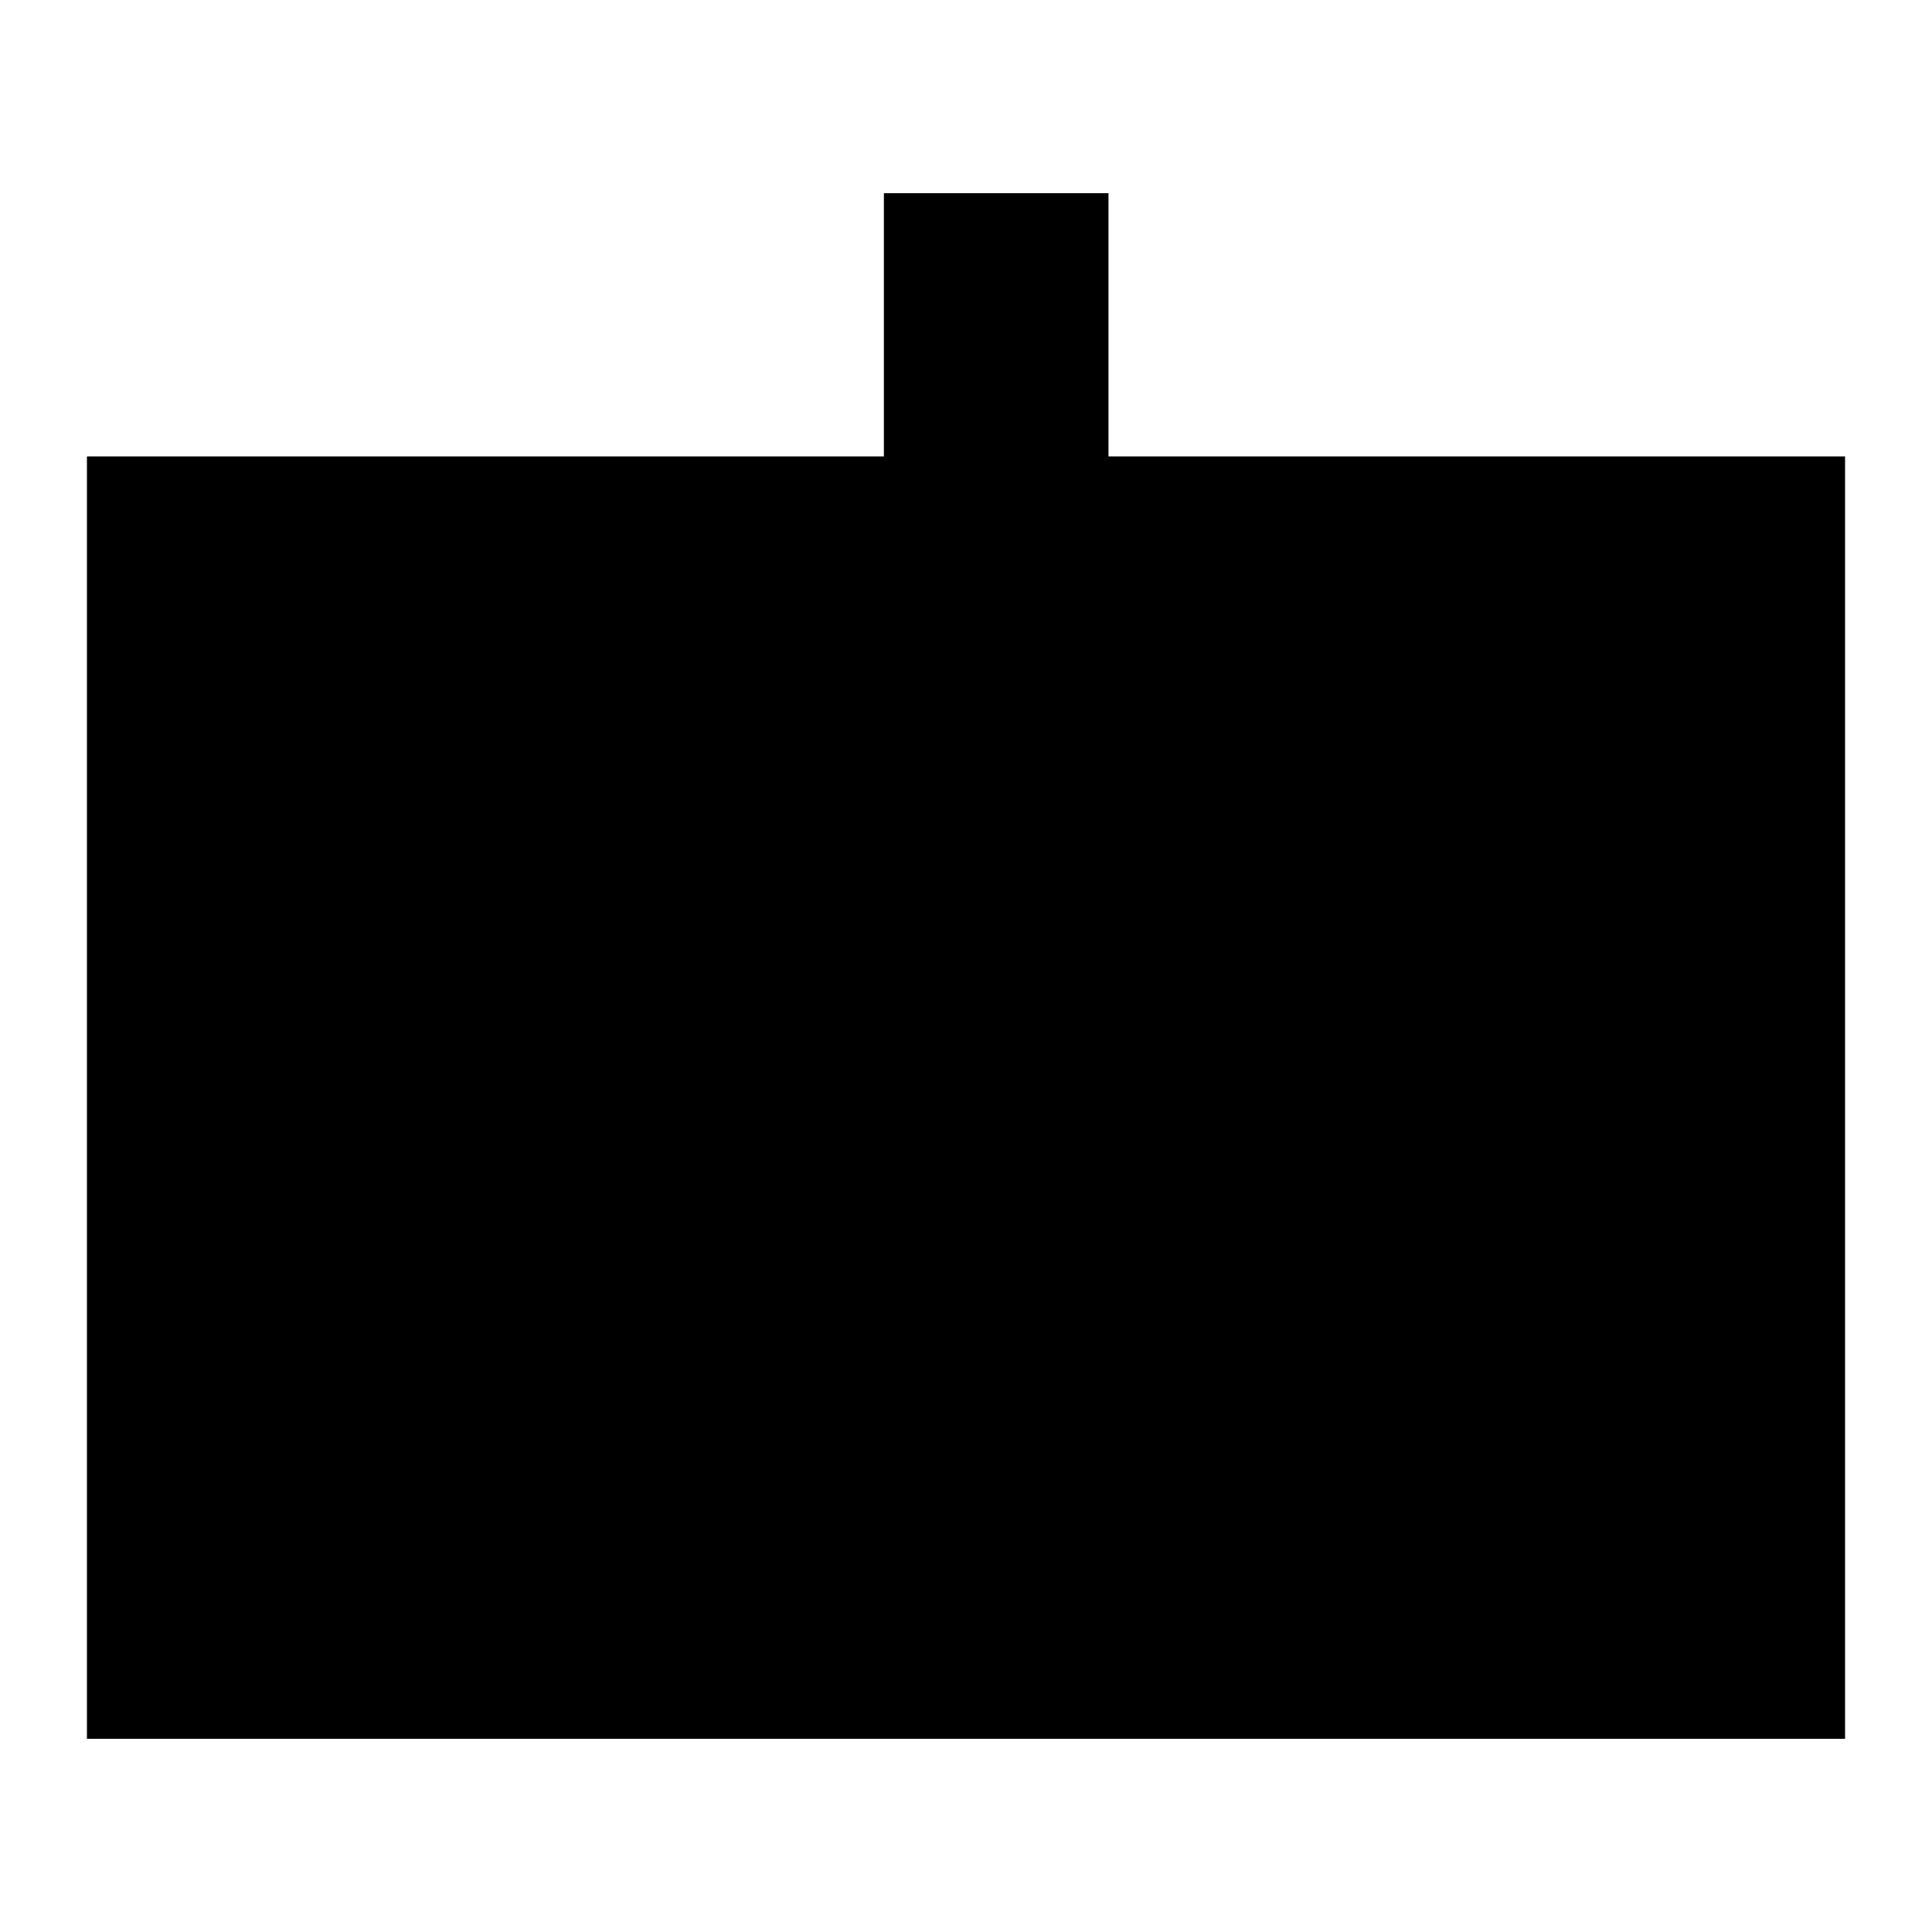 <?xml version="1.0" encoding="UTF-8"?> <svg xmlns="http://www.w3.org/2000/svg" xmlns:xlink="http://www.w3.org/1999/xlink" version="1.1" id="Layer_1" x="0px" y="0px" viewBox="0 0 80 80" xml:space="preserve"> <g> <g> <defs> <polygon id="SVGID_1_" points="3.6,72 76.4,72 76.4,8 3.6,8 3.6,72 "></polygon> </defs> <defs> <polygon id="SVGID_00000129179975941365782470000011392328780509152172_" points="36.6,8 45.9,8 45.9,19.8 36.6,19.8 36.6,8 "></polygon> </defs> <clipPath id="SVGID_00000172420088005820103880000015273747341639139729_"> <use xlink:href="#SVGID_1_" overflow="visible"></use> </clipPath> <clipPath id="SVGID_00000038414337294325369150000013738958479292430239_" clip-path="url(#SVGID_00000172420088005820103880000015273747341639139729_)"> <use xlink:href="#SVGID_00000129179975941365782470000011392328780509152172_" overflow="visible"></use> </clipPath> <g clip-path="url(#SVGID_00000038414337294325369150000013738958479292430239_)"> <defs> <polygon id="SVGID_00000070803128482525668730000007828229189306646188_" points="36.6,19.8 45.9,19.8 45.9,8 36.6,8 36.6,19.8 "></polygon> </defs> <clipPath id="SVGID_00000119836050842034321910000001082212480321776820_"> <use xlink:href="#SVGID_00000070803128482525668730000007828229189306646188_" overflow="visible"></use> </clipPath> <path clip-path="url(#SVGID_00000119836050842034321910000001082212480321776820_)" fill="#0000FF" d="M39.1,19.8 c0,0-0.2-0.4-0.4-0.7c-0.3-0.5-0.4-0.7-0.4-0.7c0,0-0.4,0.1-0.7,0.3c-0.4,0.1-0.7,0.3-0.8,0.3c-0.1,0-0.1,0-0.2-0.1 c0-0.1-0.1,0.1,0.8-2.4c0.5-1.3,0.5-1.3,0.4-1.3c-0.1-0.1-0.3-0.3-0.4-0.4c-0.1-0.2-0.1-0.4-0.1-0.6c0.1-0.6,0-0.7-0.3-1 c-0.3-0.3-0.4-0.5-0.4-0.8c0-0.3,0.1-0.5,0.4-0.8c0.3-0.3,0.3-0.4,0.3-1c0-0.2,0-0.2,0-0.4c0.1-0.2,0.1-0.4,0.3-0.5 c0.2-0.2,0.4-0.3,0.8-0.3c0.2,0,0.4-0.1,0.5-0.2c0.1-0.1,0.1-0.2,0.2-0.3C39.4,8.3,39.6,8.1,40,8c0.3-0.1,0.5,0,0.9,0.1 c0.2,0.1,0.3,0.1,0.4,0.1c0.2,0,0.2,0,0.4-0.1C42.1,8,42.3,7.9,42.6,8c0.3,0.1,0.6,0.3,0.8,0.6c0,0.1,0.1,0.2,0.2,0.3 C43.7,9,43.9,9.1,44,9.2c0.5,0.1,0.9,0.4,1.1,0.9c0,0.1,0,0.2,0,0.7c0,0.3,0,0.4,0.3,0.7c0.3,0.3,0.4,0.5,0.4,0.8 c0,0.3-0.1,0.5-0.4,0.8c-0.3,0.3-0.3,0.4-0.3,0.7c0,0.1,0,0.3,0,0.3c0,0.3-0.1,0.6-0.3,0.8c-0.1,0.1-0.2,0.1-0.2,0.2 c0,0,0,0,0.4,1.3c0.8,2.2,0.9,2.3,0.9,2.3c0,0.1-0.1,0.1-0.2,0.1c0,0-0.4-0.1-0.8-0.3c-0.4-0.1-0.7-0.3-0.7-0.3 c0,0-0.1,0.1-0.4,0.7c-0.2,0.4-0.4,0.7-0.4,0.7c-0.1,0.1-0.2,0.1-0.2,0c-0.1,0-0.2-0.3-0.7-1.7l-0.6-1.7l-0.2-0.1 c-0.2-0.1-0.2-0.1-0.4-0.1c-0.2,0-0.2,0-0.4,0.1l-0.2,0.1L40,18.1c-0.4,1.1-0.7,1.7-0.7,1.7C39.3,19.9,39.2,19.8,39.1,19.8 L39.1,19.8z M39.7,17.9c0.3-0.7,0.5-1.3,0.5-1.3c0,0-0.1,0-0.2-0.1c-0.4-0.1-0.7-0.3-0.9-0.6c-0.2-0.3-0.4-0.5-0.7-0.5 c-0.1,0-0.2,0-0.2,0c0,0-1.2,3.1-1.2,3.1c0,0,0.3-0.1,0.6-0.2c0.3-0.1,0.6-0.2,0.7-0.2c0.1,0,0.2,0.1,0.5,0.7 c0.2,0.3,0.3,0.6,0.3,0.5C39.2,19.2,39.5,18.6,39.7,17.9L39.7,17.9z M43.7,18.6c0.3-0.5,0.4-0.7,0.5-0.7c0,0,0.3,0.1,0.7,0.2 c0.3,0.1,0.6,0.2,0.6,0.2c0,0-1.2-3.1-1.2-3.1c0,0-0.1,0-0.2,0c-0.3,0-0.6,0.2-0.7,0.5c-0.2,0.3-0.5,0.6-0.9,0.6 c-0.1,0-0.2,0-0.2,0c0,0,0.8,2,1,2.6c0,0,0,0.1,0,0.1C43.4,19.2,43.5,18.9,43.7,18.6L43.7,18.6z M40.7,16 c0.3-0.1,0.4-0.2,0.6-0.2c0.2,0,0.4,0,0.6,0.2c0.2,0.1,0.2,0.1,0.4,0.1c0.2,0,0.2,0,0.3-0.1c0.2-0.1,0.3-0.2,0.4-0.4 c0.1-0.2,0.2-0.4,0.4-0.5c0.2-0.1,0.3-0.2,0.6-0.2c0.3,0,0.4-0.1,0.5-0.2c0.2-0.2,0.2-0.3,0.2-0.5c0-0.1,0-0.3,0-0.4 c0-0.4,0.1-0.7,0.4-0.9c0.2-0.2,0.3-0.4,0.3-0.6c0-0.2-0.1-0.4-0.3-0.6c-0.3-0.3-0.4-0.6-0.4-0.9c0-0.1,0-0.3,0-0.4 c0-0.2,0-0.4-0.2-0.5c-0.1-0.1-0.3-0.2-0.5-0.2c-0.5-0.1-0.8-0.3-1-0.7c-0.1-0.2-0.2-0.3-0.4-0.4c-0.1-0.1-0.2-0.1-0.3-0.1 c-0.2,0-0.2,0-0.4,0.1c-0.3,0.1-0.4,0.2-0.6,0.2c-0.2,0-0.4,0-0.6-0.2c-0.2-0.1-0.2-0.1-0.4-0.1c-0.2,0-0.2,0-0.3,0.1 c-0.2,0.1-0.3,0.2-0.4,0.4c-0.1,0.2-0.2,0.4-0.4,0.5c-0.2,0.1-0.3,0.2-0.6,0.2c-0.3,0-0.4,0.1-0.5,0.2c-0.2,0.2-0.2,0.3-0.2,0.5 c0,0.1,0,0.3,0,0.4c0,0.4-0.1,0.7-0.4,0.9c-0.2,0.2-0.3,0.4-0.3,0.6c0,0.2,0.1,0.4,0.3,0.6c0.3,0.3,0.4,0.6,0.4,0.9 c0,0.1,0,0.3,0,0.4c0,0.2,0,0.4,0.2,0.5c0.1,0.1,0.3,0.2,0.5,0.2c0.5,0.1,0.8,0.3,1,0.7c0.1,0.3,0.3,0.4,0.5,0.5c0,0,0.1,0,0.2,0 C40.4,16.1,40.5,16.1,40.7,16L40.7,16z M41,15c-0.4-0.1-0.7-0.1-1-0.3c-0.8-0.4-1.3-1.1-1.5-1.9c-0.1-0.2-0.1-0.9,0-1.1 c0.2-0.9,0.7-1.5,1.5-1.9c0.4-0.2,0.7-0.3,1.2-0.3c0.5,0,0.9,0.1,1.3,0.3c1.7,0.9,2,3.1,0.7,4.4c-0.4,0.4-0.9,0.7-1.6,0.8 C41.5,15,41.1,15,41,15L41,15z M41.6,14.6c0.4,0,0.8-0.2,1.1-0.4c0.2-0.1,0.4-0.4,0.6-0.6c0.7-1,0.6-2.3-0.3-3.1 c-0.9-0.9-2.5-0.9-3.4,0c-1.2,1.2-0.8,3.1,0.6,3.8C40.6,14.6,41.1,14.7,41.6,14.6L41.6,14.6z M40.3,13.6c-0.1-0.1-0.1-0.1,0-0.6 l0.1-0.4L40,12.2c-0.3-0.3-0.4-0.4-0.4-0.4c0-0.2,0-0.2,0.6-0.3c0.2,0,0.4-0.1,0.4-0.1c0,0,0.1-0.2,0.2-0.4 c0.1-0.2,0.2-0.4,0.2-0.4c0.1-0.1,0.2-0.1,0.2,0c0,0,0.1,0.2,0.2,0.4c0.1,0.2,0.2,0.4,0.2,0.4c0,0,0.2,0,0.4,0.1 c0.6,0.1,0.6,0.1,0.6,0.3c0,0.1,0,0.1-0.4,0.4l-0.4,0.3l0.1,0.4c0.1,0.6,0.1,0.6,0,0.6c0,0-0.1,0.1-0.1,0c0,0-0.2-0.1-0.5-0.2 c-0.2-0.1-0.4-0.2-0.4-0.2s-0.2,0.1-0.4,0.2c-0.2,0.1-0.4,0.2-0.5,0.2C40.4,13.7,40.3,13.7,40.3,13.6L40.3,13.6z M40.9,13 c0.2-0.1,0.3-0.2,0.4-0.2c0,0,0.2,0.1,0.4,0.2l0.3,0.2l0-0.1c0,0,0-0.2-0.1-0.3c-0.1-0.3-0.1-0.3,0.2-0.6 c0.1-0.1,0.2-0.2,0.2-0.2c0,0-0.1,0-0.3-0.1c-0.2,0-0.3-0.1-0.4-0.1c0,0-0.1-0.1-0.2-0.3c-0.1-0.2-0.2-0.3-0.2-0.3 c0,0-0.1,0.1-0.2,0.3c-0.1,0.2-0.2,0.3-0.2,0.3c0,0-0.1,0.1-0.3,0.1c-0.2,0-0.3,0-0.3,0.1c0,0,0,0.1,0.2,0.2 c0.1,0.1,0.2,0.2,0.3,0.3c0,0.1,0,0.2-0.1,0.7c0,0,0,0.1,0,0.1S40.8,13.1,40.9,13L40.9,13z"></path> </g> </g> <g> <defs> <polygon id="SVGID_00000002382544561361092790000014170215944926547342_" points="3.6,72 76.4,72 76.4,8 3.6,8 3.6,72 "></polygon> </defs> <clipPath id="SVGID_00000085223270544563632840000014214937709835652248_"> <use xlink:href="#SVGID_00000002382544561361092790000014170215944926547342_" overflow="visible"></use> </clipPath> <g clip-path="url(#SVGID_00000085223270544563632840000014214937709835652248_)"> <defs> <polygon id="SVGID_00000053530762849427261640000012713353198732522401_" points="3.6,72 76.4,72 76.4,8 3.6,8 3.6,72 "></polygon> </defs> <defs> <polygon id="SVGID_00000003795185002934616890000003219398577591308983_" points="3.6,18.9 76.4,18.9 76.4,72 3.6,72 3.6,18.9 "></polygon> </defs> <clipPath id="SVGID_00000041288822621530857990000009842418971761030846_"> <use xlink:href="#SVGID_00000053530762849427261640000012713353198732522401_" overflow="visible"></use> </clipPath> <clipPath id="SVGID_00000107557261681564936870000004515542683489592476_" clip-path="url(#SVGID_00000041288822621530857990000009842418971761030846_)"> <use xlink:href="#SVGID_00000003795185002934616890000003219398577591308983_" overflow="visible"></use> </clipPath> <g clip-path="url(#SVGID_00000107557261681564936870000004515542683489592476_)"> <defs> <polygon id="SVGID_00000052800655140504751910000007133982513780394175_" points="3.6,72 76.4,72 76.4,18.9 3.6,18.9 3.6,72 "></polygon> </defs> <clipPath id="SVGID_00000002382024610681468030000016684658313750981026_"> <use xlink:href="#SVGID_00000052800655140504751910000007133982513780394175_" overflow="visible"></use> </clipPath> <path clip-path="url(#SVGID_00000002382024610681468030000016684658313750981026_)" fill="#0000FF" d="M17.7,71.9 c-2.9-0.6-5.6-3.1-6.3-6l-0.3-1H7.8c-3,0-3.3,0-3.6-0.3l-0.4-0.3l0-5.3l0-5.3l1.8-5.4L7.4,43l-1.8-7.1c-1-3.9-1.8-7.2-1.8-7.4 c0-0.2,1.2-2.3,2.6-4.8c2-3.5,2.7-4.6,3-4.7c0.3-0.1,2.8,0.2,10.3,1.3l9.9,1.4l4.4,2.5l4.4,2.5l4.7,5.6c3.9,4.6,4.7,5.7,4.7,6.1 c0,0.4-0.1,0.8-0.7,1.8c-1.1,2-1.4,2.2-2,2.2c-0.6,0-1.3-0.6-1.3-1.1c0-0.2,0.3-0.9,0.7-1.5l0.7-1.2l-3.6-4.3 c-2-2.4-3.7-4.4-3.7-4.4c-0.2-0.1-10.4,17.7-10.2,17.8c0.1,0.1,10.6,2,11,2c0.1,0,0.8-1.2,1.6-2.6c1.4-2.5,1.8-2.9,2.5-2.9 c0.4,0,4.1,2.6,4.4,3.1c0.1,0.2,0.2,1.6,0.2,5.3l0,4.9h3.7h3.7l0.5-0.4c2.9-2.5,7.3-2.6,10.5-0.2l0.8,0.6h2.5h2.5V51v-6.6 l-1.6-5.3c-2.1-7.1-2.3-7.6-2.7-7.9C67,31.1,65.9,31,59.9,31h-7l-0.4,0.4l-0.4,0.4v11.3v11.3l-0.4,0.4c-0.5,0.5-1.2,0.5-1.7,0 l-0.4-0.4l0-11.4l0-11.4l0.4-0.8c0.4-0.9,1-1.5,1.9-1.9c0.7-0.3,1-0.3,8-0.3c6.8,0,7.4,0,7.9,0.3c0.8,0.4,1.5,1.1,1.9,1.9 c0.2,0.4,1.2,3.5,2.2,7l1.9,6.3v6.7v6.7h0.8c0.7,0,0.9,0.1,1.2,0.4c0.4,0.4,0.4,0.4,0.4,3.3c0,2.9,0,2.9-0.4,3.3l-0.4,0.4h-3.3 H69l-0.3,1c-0.4,1.4-1.2,2.7-2.4,3.9c-4.5,4.2-11.7,2.4-13.8-3.5c-0.5-1.4-0.5-3.9,0-5.2c0.2-0.5,0.3-0.9,0.3-0.9 c0,0-5.2-0.1-11.5-0.1c-11.4,0-11.5,0-11.9-0.3c-0.6-0.4-0.6-1.3,0-1.8c0.4-0.3,0.5-0.3,7.9-0.3h7.5v-4.5v-4.5L44.2,48 c-0.4-0.3-0.9-0.6-0.9-0.6c-0.1,0-1.1,1.5-2.3,3.7c-1.2,2.1-2.3,3.8-2.4,3.9c-0.2,0.1-3.6,0.2-9.1,0.2c-4.9,0-8.7,0-8.4,0.1 c3.1,0.5,6,3.1,6.8,6.1l0.3,1h10.6H49l0.4,0.4c0.2,0.2,0.4,0.5,0.4,0.8c0,0.3-0.1,0.6-0.4,0.8L49,64.8H38.5H27.9l-0.3,1 c-0.4,1.4-1.2,2.7-2.4,3.9C23.2,71.7,20.5,72.5,17.7,71.9L17.7,71.9z M21.3,69.4c1.7-0.5,3.2-2,3.8-3.7c0.4-1,0.4-3.1,0-4.1 c-0.5-1.5-2.1-3.1-3.7-3.7c-1.1-0.4-3.1-0.4-4.1,0c-1.7,0.6-3.1,2.2-3.7,3.8c-0.7,2.2-0.1,4.4,1.5,6.1 C16.9,69.5,19.1,70.1,21.3,69.4L21.3,69.4z M18.1,66.9c-2.9-1.4-2.9-5.2,0-6.5c1-0.5,1.9-0.5,2.9,0c2.9,1.4,2.9,5.3-0.1,6.6 C20,67.4,19,67.3,18.1,66.9L18.1,66.9z M20.3,64.5c0.8-0.7,0.2-2-0.8-2c-0.6,0-1.2,0.6-1.2,1.2c0,0.6,0.6,1.2,1.2,1.2 C19.8,64.8,20.1,64.7,20.3,64.5L20.3,64.5z M62.8,69.3c1.5-0.6,2.9-2,3.5-3.6c0.4-1,0.4-3.1,0-4.1c-0.5-1.5-2.1-3-3.6-3.6 c-1-0.4-3.1-0.4-4.1,0c-1.7,0.6-3.2,2.2-3.7,3.9c-0.4,1.2-0.3,2.7,0.1,3.9c0.5,1.5,2.2,3.1,3.8,3.6 C59.9,69.7,61.7,69.7,62.8,69.3L62.8,69.3z M59.2,66.9c-2.9-1.4-2.9-5.3,0.1-6.6c2.9-1.3,6,1.9,4.6,4.8C63,67,61,67.7,59.2,66.9 L59.2,66.9z M61.5,64.5c0.2-0.2,0.4-0.5,0.4-0.8c0-0.3-0.1-0.6-0.4-0.8c-0.2-0.2-0.5-0.4-0.8-0.4c-0.3,0-0.6,0.1-0.8,0.4 c-0.2,0.2-0.4,0.5-0.4,0.8c0,0.3,0.1,0.6,0.4,0.8c0.2,0.2,0.5,0.4,0.8,0.4C60.9,64.8,61.3,64.7,61.5,64.5L61.5,64.5z M11.4,61.4 c0.2-0.6,0.3-1.1,0.3-1.2C11.8,60.1,11.2,60,9,60H6.2v1.2v1.2h2.5h2.5L11.4,61.4L11.4,61.4z M74,61.2V60h-2.8 c-2.2,0-2.8,0-2.7,0.2c0,0.1,0.2,0.6,0.3,1.2l0.3,1h2.5H74V61.2L74,61.2z M14.2,57.1c0.9-0.7,1.9-1.3,3.2-1.6l1.1-0.3l-2.2,0 c-2.1,0-2.2,0-2.5-0.4c-0.4-0.4-0.4-0.4-0.4-2.6c0-1.2-0.1-3.8-0.1-5.6l-0.1-3.4l-3-7.9c-1.7-4.3-3.1-7.9-3.1-7.9 c0,0-0.2,0.3-0.4,0.7l-0.4,0.7L8.1,36l1.8,7.2L8,48.7l-1.8,5.5v1.7v1.7h3.7h3.7L14.2,57.1L14.2,57.1z M37.3,52.4 c0.2-0.3,0.1-0.4-0.2-0.4c-0.2,0-3-0.5-6.2-1.1l-5.7-1L22,48.1c-1.7-1-3.3-1.9-3.4-2c-0.6-0.6-0.1-2,0.8-2c0.2,0,1.5,0.6,3,1.5 c1.4,0.8,2.7,1.5,2.7,1.4c0.1-0.1,2.4-4.1,5.2-8.9c2.8-4.9,5.2-9,5.4-9.3l0.3-0.5l-3.1-1.8c-2.6-1.5-3.1-1.8-3.3-1.6 c-0.1,0.1-2.1,3.5-4.5,7.6c-2.3,4.1-4.4,7.6-4.6,7.7c-0.7,0.7-2,0.2-2-0.8c0-0.3,1.6-3.2,4.3-7.9c2.4-4.1,4.3-7.5,4.2-7.6 c-0.1-0.1-16-2.4-16.5-2.4c-0.1,0-0.6,0.7-1.1,1.5c-0.7,1.2-0.9,1.6-0.8,1.8c0.1,0.2,1.7,4.3,3.5,9.2l3.4,8.9v2.8 c0,1.6,0,3.8,0.1,4.9l0.1,2.1h10.6h10.6L37.3,52.4L37.3,52.4z M55,50c-0.2-0.2-0.4-0.5-0.4-0.8c0-0.3,0.1-0.6,0.4-0.8 c0.3-0.3,0.5-0.4,2-0.4c1.6,0,1.7,0,2,0.4c0.2,0.2,0.4,0.5,0.4,0.8c0,0.3-0.1,0.6-0.4,0.8c-0.3,0.3-0.5,0.4-2,0.4 C55.4,50.3,55.3,50.3,55,50L55,50z M60.1,44.3l-1.2-1.2L57,43.1c-2.6-0.1-2.4,0.3-2.4-4.8v-4.1l0.4-0.4l0.4-0.4h4.9 c4.9,0,4.9,0,5.3,0.3c0.3,0.3,0.7,1.3,1.8,5.2c0.8,2.7,1.5,5.1,1.4,5.4c0,0.3-0.1,0.6-0.4,0.8c-0.4,0.3-0.6,0.3-3.7,0.3h-3.3 L60.1,44.3L60.1,44.3z M65.9,42.4c-0.1-0.4-0.6-2-1.1-3.6l-0.9-2.9h-3.4H57v2.4v2.4h1.5h1.5l1.2,1.2l1.2,1.2l1.8,0l1.8,0 L65.9,42.4L65.9,42.4z"></path> </g> </g> </g> </g> <g> </g> <g> </g> <g> </g> <g> </g> <g> </g> <g> </g> <g> </g> <g> </g> <g> </g> <g> </g> <g> </g> <g> </g> <g> </g> <g> </g> <g> </g> </svg> 